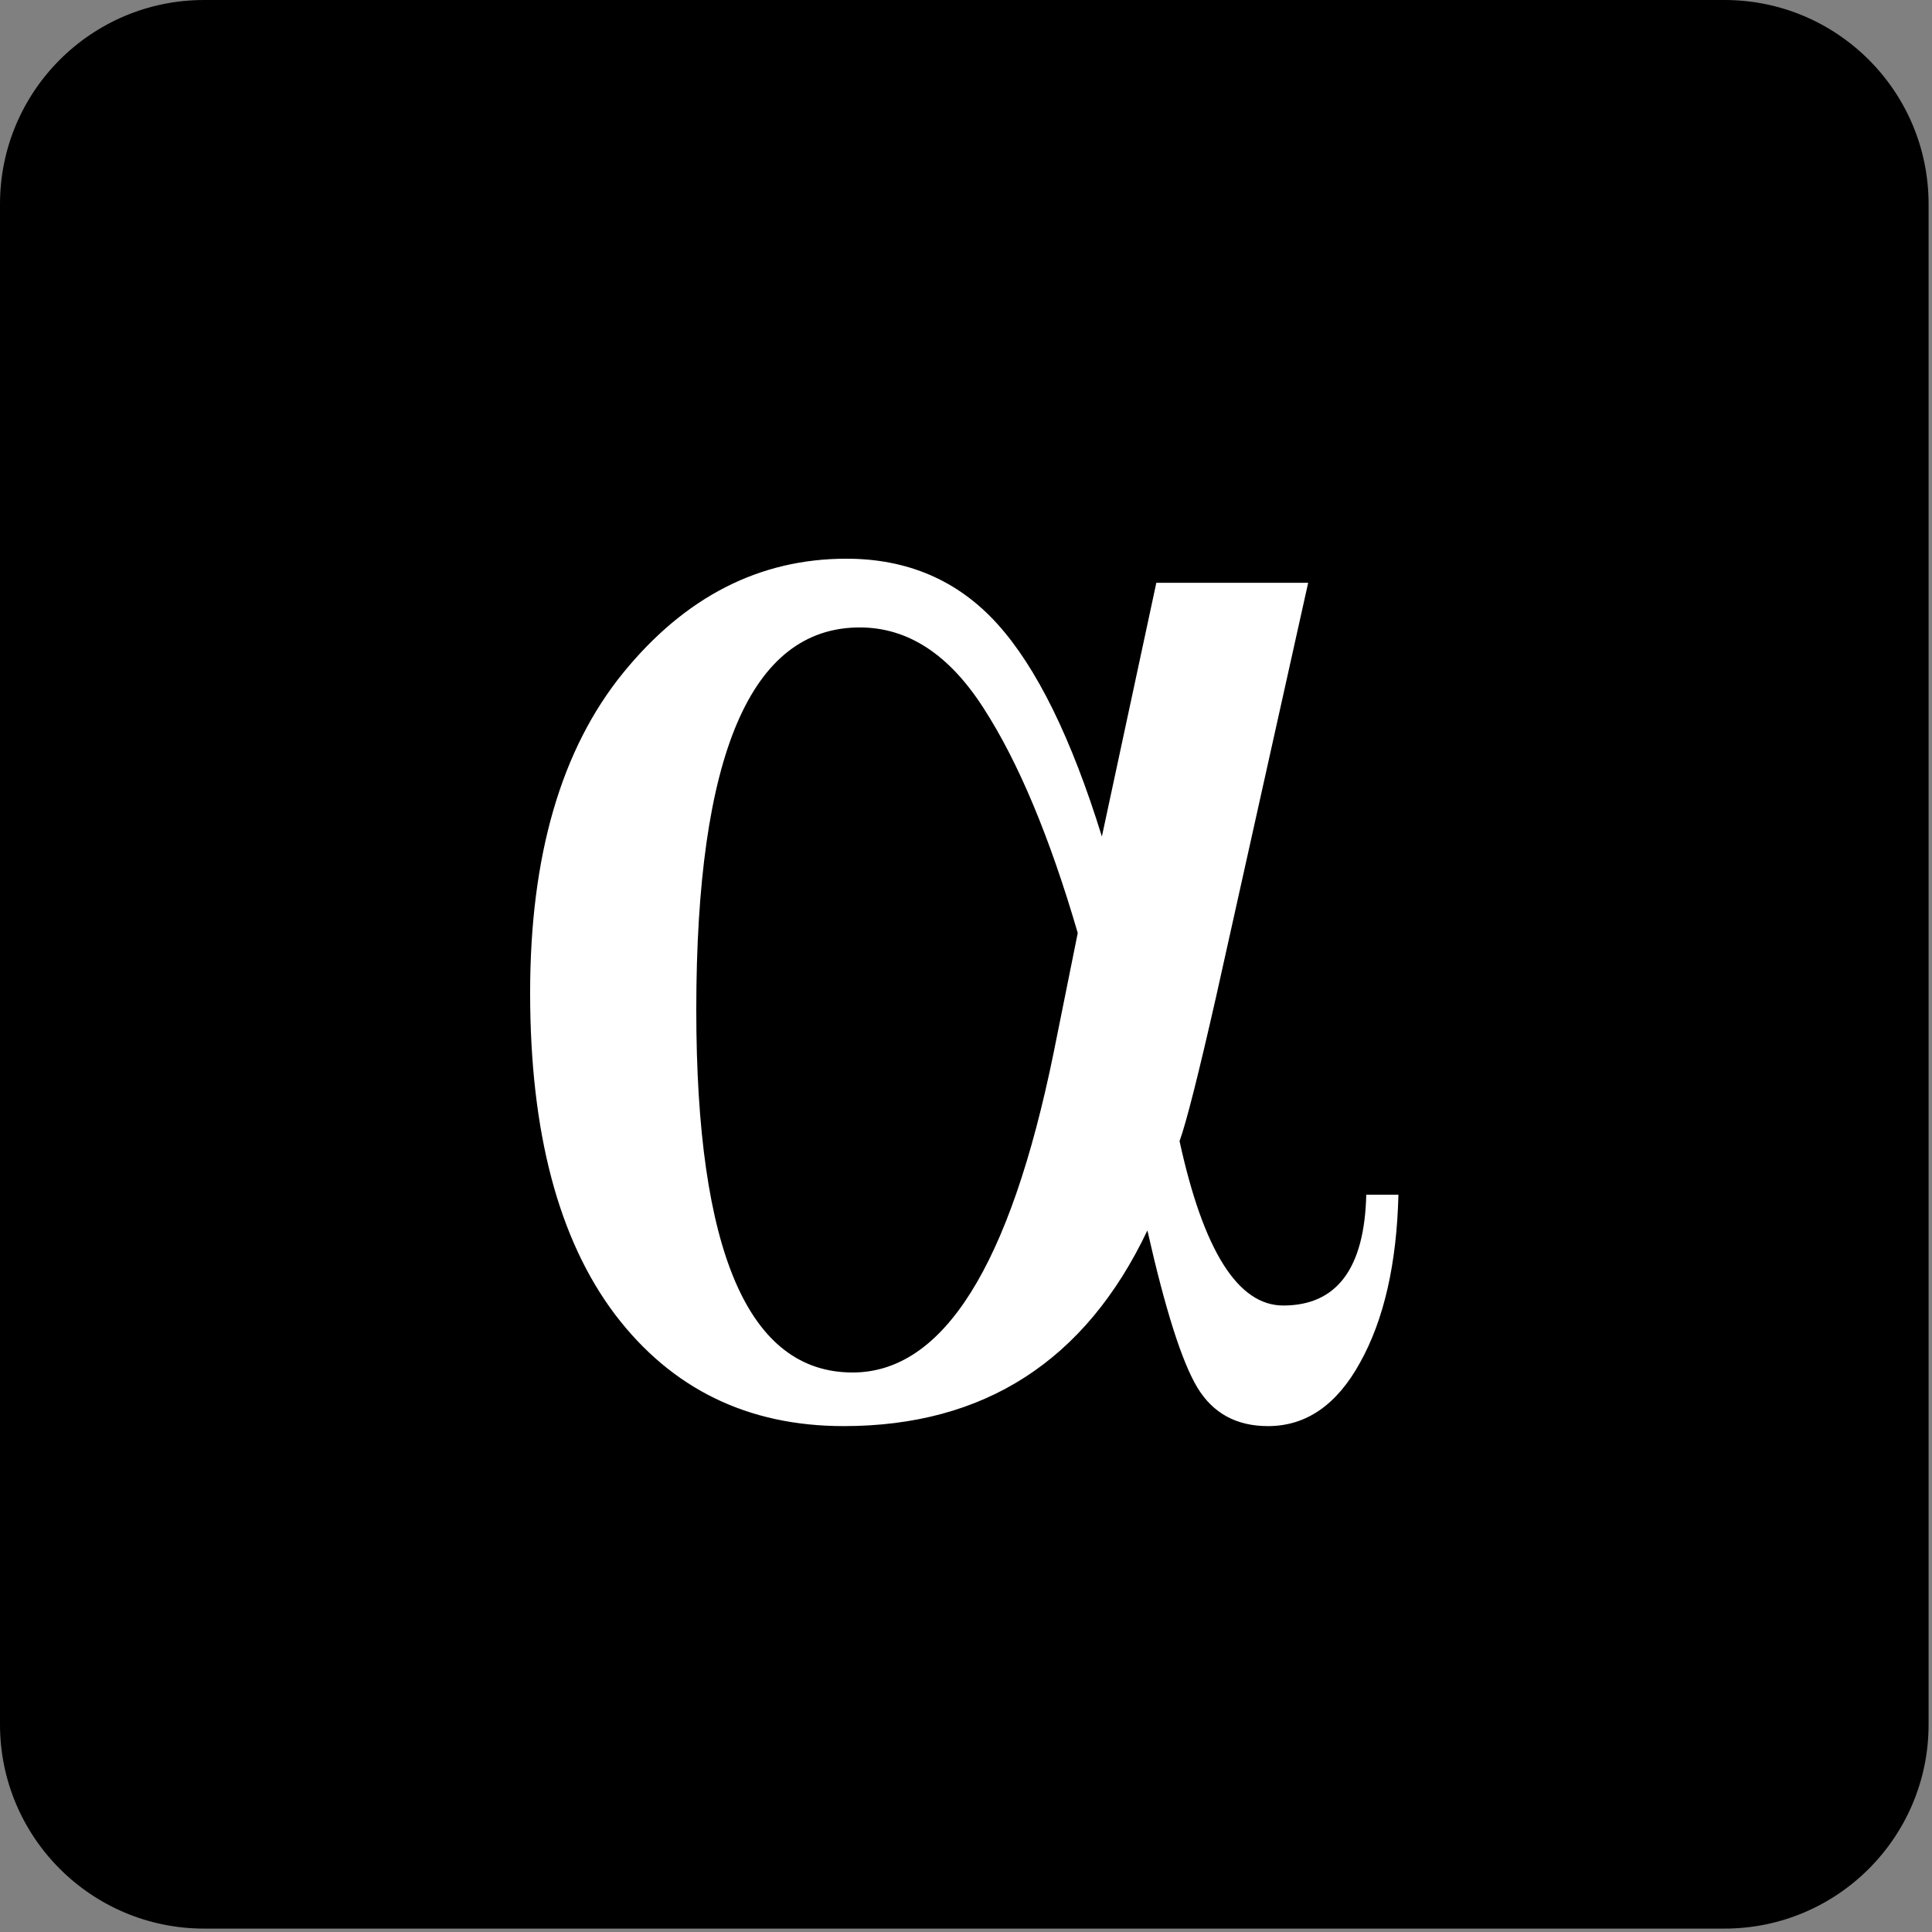 <svg xmlns="http://www.w3.org/2000/svg" xmlns:xlink="http://www.w3.org/1999/xlink" width="189" zoomAndPan="magnify" viewBox="0 0 141.75 141.75" height="189" preserveAspectRatio="xMidYMid meet" version="1.2"><rect x="0" y="0" width="141.75" height="141.75" fill="#808080" stroke="none"/><defs><clipPath id="10141b50b1"><path d="M 0 0 L 141.5 0 L 141.5 141.5 L 0 141.5 Z M 0 0 "/></clipPath><clipPath id="53650d619f"><path d="M 14.977 0 L 126.523 0 C 134.797 0 141.5 6.703 141.5 14.977 L 141.5 126.523 C 141.5 134.797 134.797 141.5 126.523 141.5 L 14.977 141.5 C 6.703 141.5 0 134.797 0 126.523 L 0 14.977 C 0 6.703 6.703 0 14.977 0 Z M 14.977 0 "/></clipPath></defs><g id="c3def40696"><g clip-rule="nonzero" clip-path="url(#10141b50b1)"><g clip-rule="nonzero" clip-path="url(#53650d619f)"><path style=" stroke:none;fill-rule:nonzero;fill:#000000;fill-opacity:1;" d="M 0 0 L 141.5 0 L 141.5 141.5 L 0 141.5 Z M 0 0 "/></g></g><path style=" stroke:none;fill-rule:nonzero;fill:#ffffff;fill-opacity:1;" d="M 84.84 42.758 L 95.98 42.758 L 89.23 73.105 C 87.922 78.875 87.023 82.414 86.543 83.723 C 88.293 91.762 90.828 95.785 94.148 95.785 C 98.078 95.785 100.113 93.074 100.242 87.656 L 102.602 87.656 C 102.477 92.727 101.539 96.832 99.785 99.977 C 98.078 103.082 95.828 104.633 93.031 104.633 C 90.719 104.633 88.992 103.691 87.855 101.812 C 86.719 99.934 85.496 96.09 84.184 90.277 C 79.641 99.848 72.211 104.633 61.902 104.633 C 54.867 104.633 49.273 101.902 45.121 96.438 C 40.973 90.934 38.895 83.07 38.895 72.844 C 38.895 62.793 41.168 54.973 45.711 49.379 C 50.258 43.789 55.719 40.992 62.098 40.992 C 66.598 40.992 70.289 42.586 73.176 45.777 C 76.059 48.965 78.613 54.164 80.844 61.375 Z M 79.074 68.453 C 77.02 61.418 74.727 55.934 72.191 52 C 69.656 48.023 66.621 46.035 63.082 46.035 C 55.086 46.035 51.086 55.387 51.086 74.09 C 51.086 91.828 54.91 100.699 62.555 100.699 C 69.199 100.699 74.113 92.879 77.305 77.234 Z M 79.074 68.453 "/></g></svg>